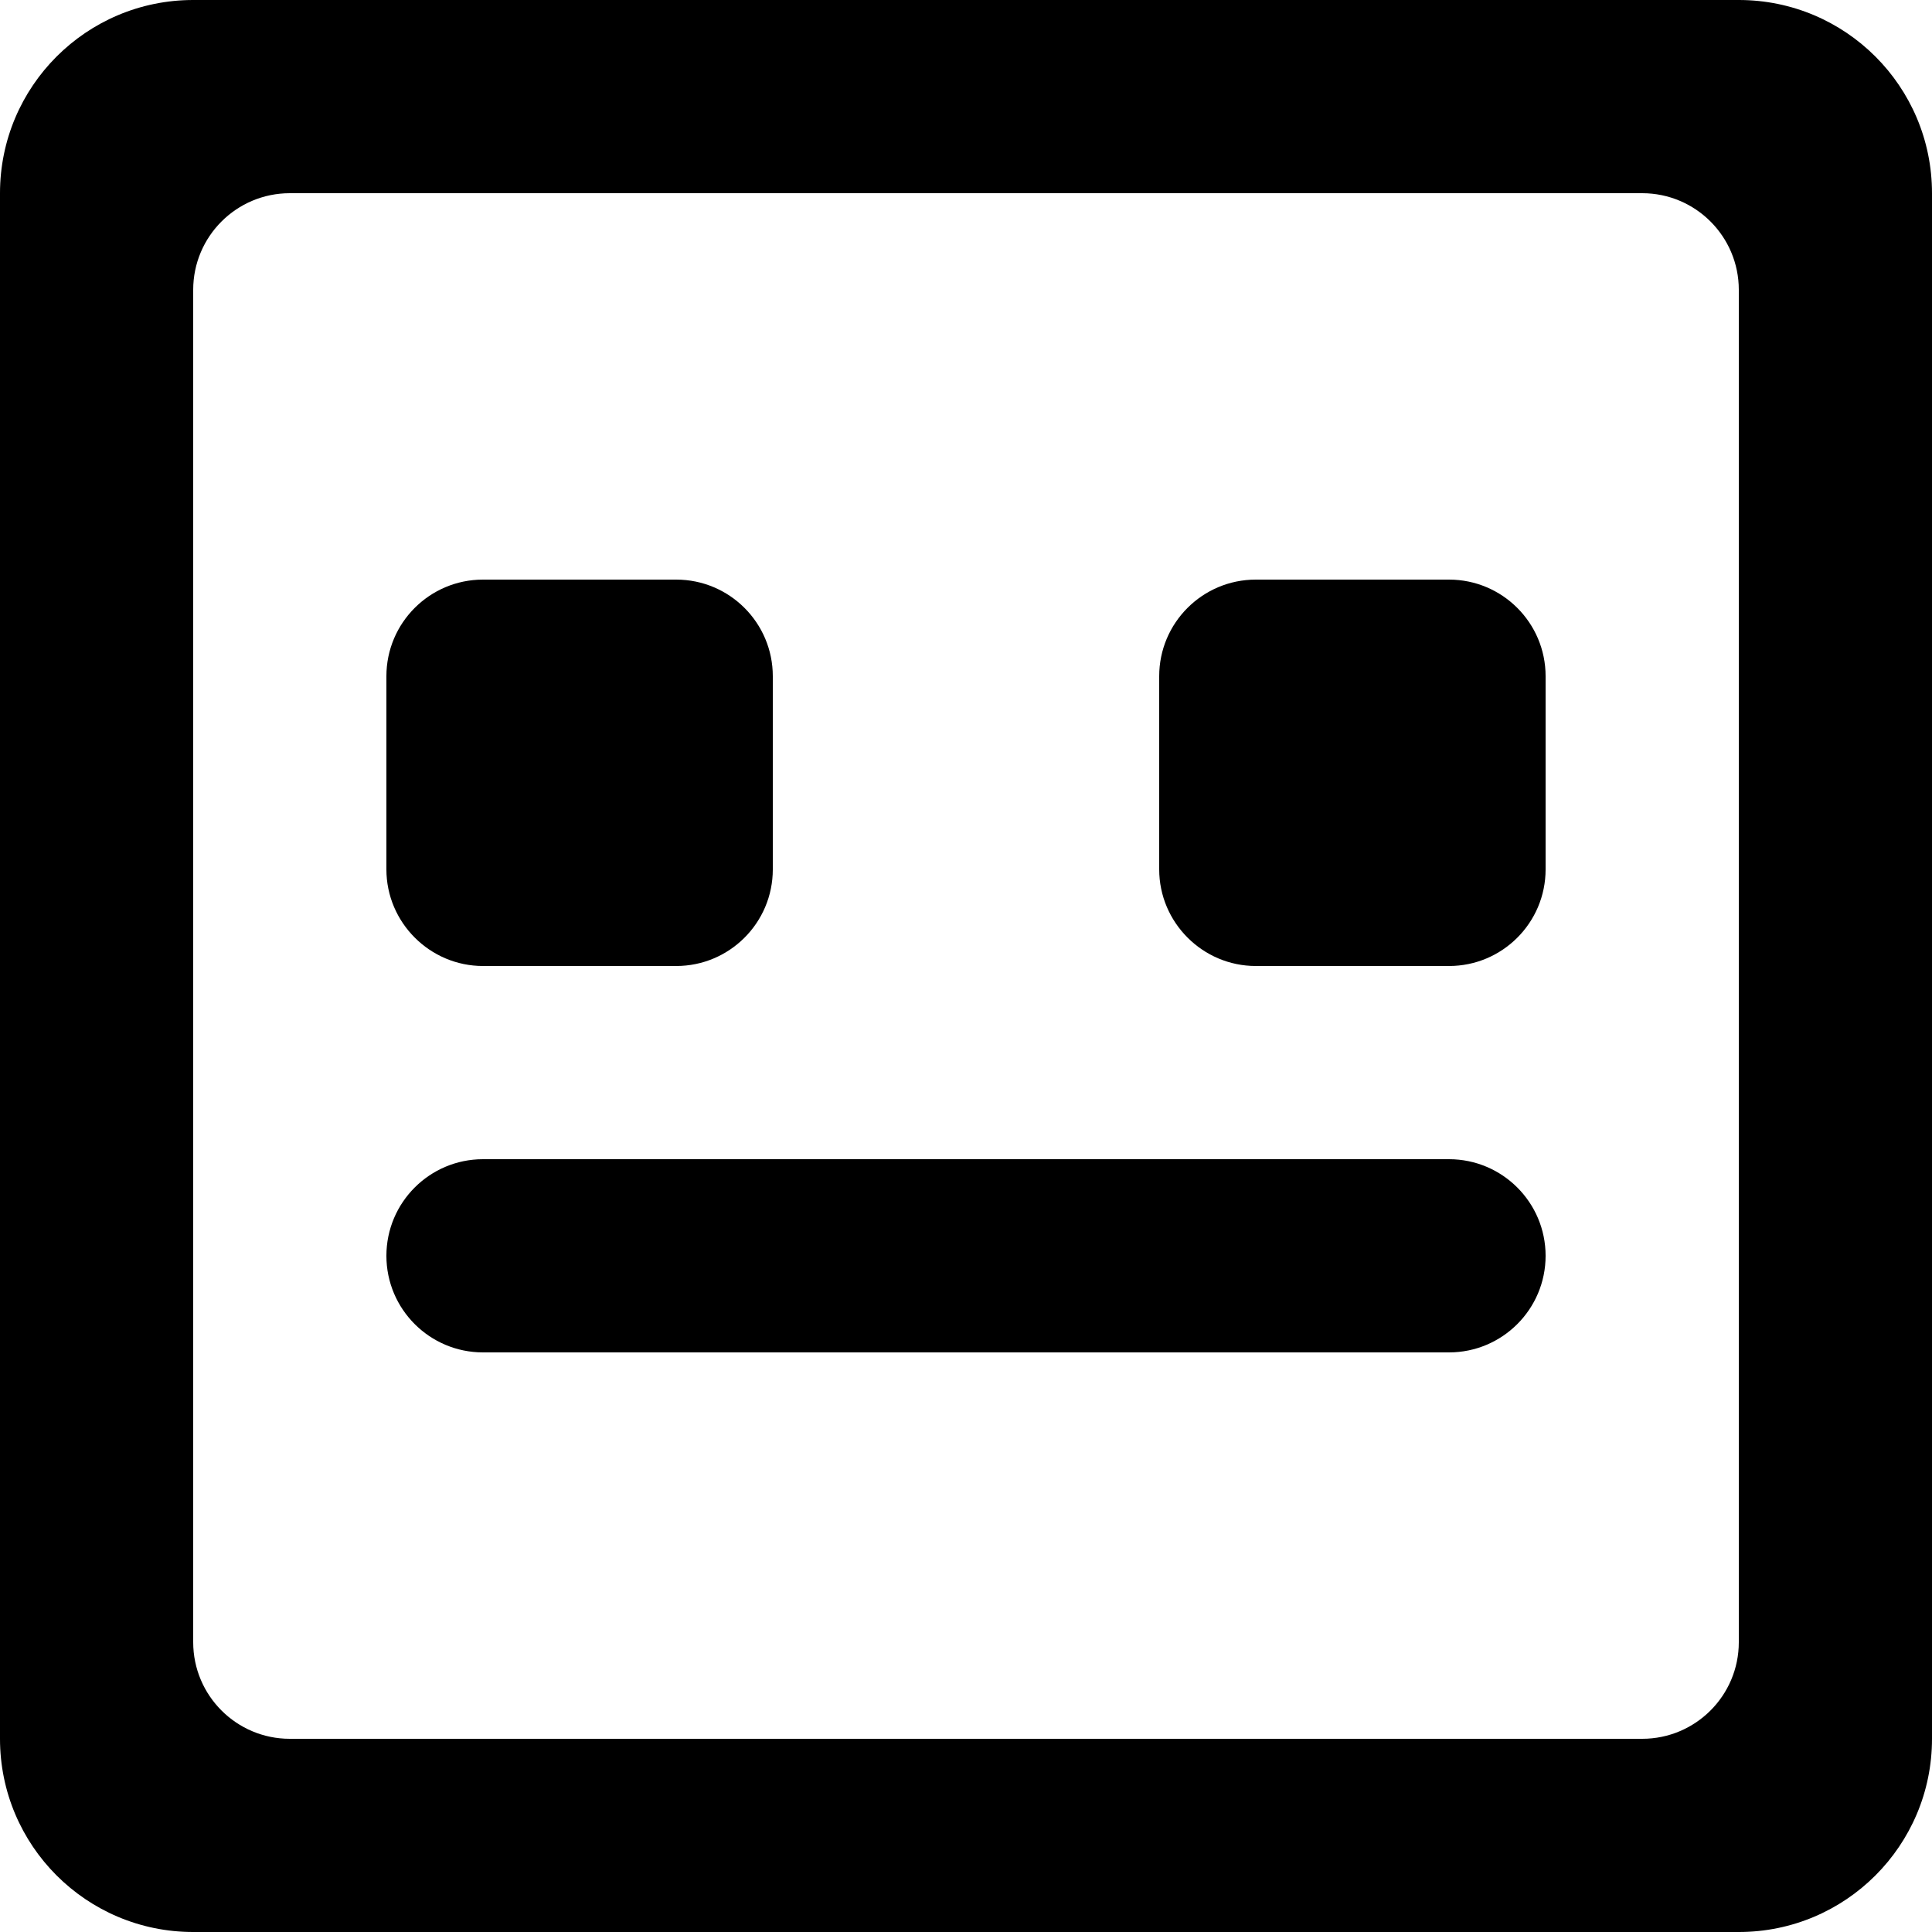 <?xml version="1.0" encoding="UTF-8" standalone="no"?>
<svg width="20px" height="20px" viewBox="0 0 20 20" version="1.1" xmlns="http://www.w3.org/2000/svg" xmlns:xlink="http://www.w3.org/1999/xlink">
    <!-- Generator: Sketch 3.8.1 (29687) - http://www.bohemiancoding.com/sketch -->
    <title>emoji_neutral_square_round [#436]</title>
    <desc>Created with Sketch.</desc>
    <defs></defs>
    <g id="Page-1" stroke="none" stroke-width="1" fill="none" fill-rule="evenodd">
        <g id="Dribbble-Light-Preview" transform="translate(-140, -6239)" fill="#000000">
            <g id="icons" transform="translate(56, 160)">
                <path d="M96,6086 C96,6085.448 96.448,6085 97,6085 L99,6085 C99.552,6085 100,6085.448 100,6086 L100,6088 C100,6088.552 99.552,6089 99,6089 L97,6089 C96.45,6089 96,6088.55 96,6088 L96,6086 Z M92,6088 C92,6088.552 91.552,6089 91,6089 L89,6089 C88.45,6089 88,6088.55 88,6088 L88,6086 C88,6085.448 88.448,6085 89,6085 L91,6085 C91.552,6085 92,6085.448 92,6086 L92,6088 Z M100,6092 C100,6092.552 99.552,6093 99,6093 L89,6093 C88.448,6093 88,6092.552 88,6092 C88,6091.448 88.448,6091 89,6091 L99,6091 C99.552,6091 100,6091.448 100,6092 L100,6092 Z M102,6096 C102,6096.552 101.552,6097 101,6097 L87,6097 C86.448,6097 86,6096.552 86,6096 L86,6082 C86,6081.448 86.448,6081 87,6081 L101,6081 C101.552,6081 102,6081.448 102,6082 L102,6096 Z M104,6081 C104,6079.895 103.105,6079 102,6079 L86,6079 C84.895,6079 84,6079.895 84,6081 L84,6097 C84,6098.105 84.895,6099 86,6099 L102,6099 C103.105,6099 104,6098.105 104,6097 L104,6081 Z" id="emoji_neutral_square_round-[#436]"></path>
            </g>
        </g>
    </g>
</svg>